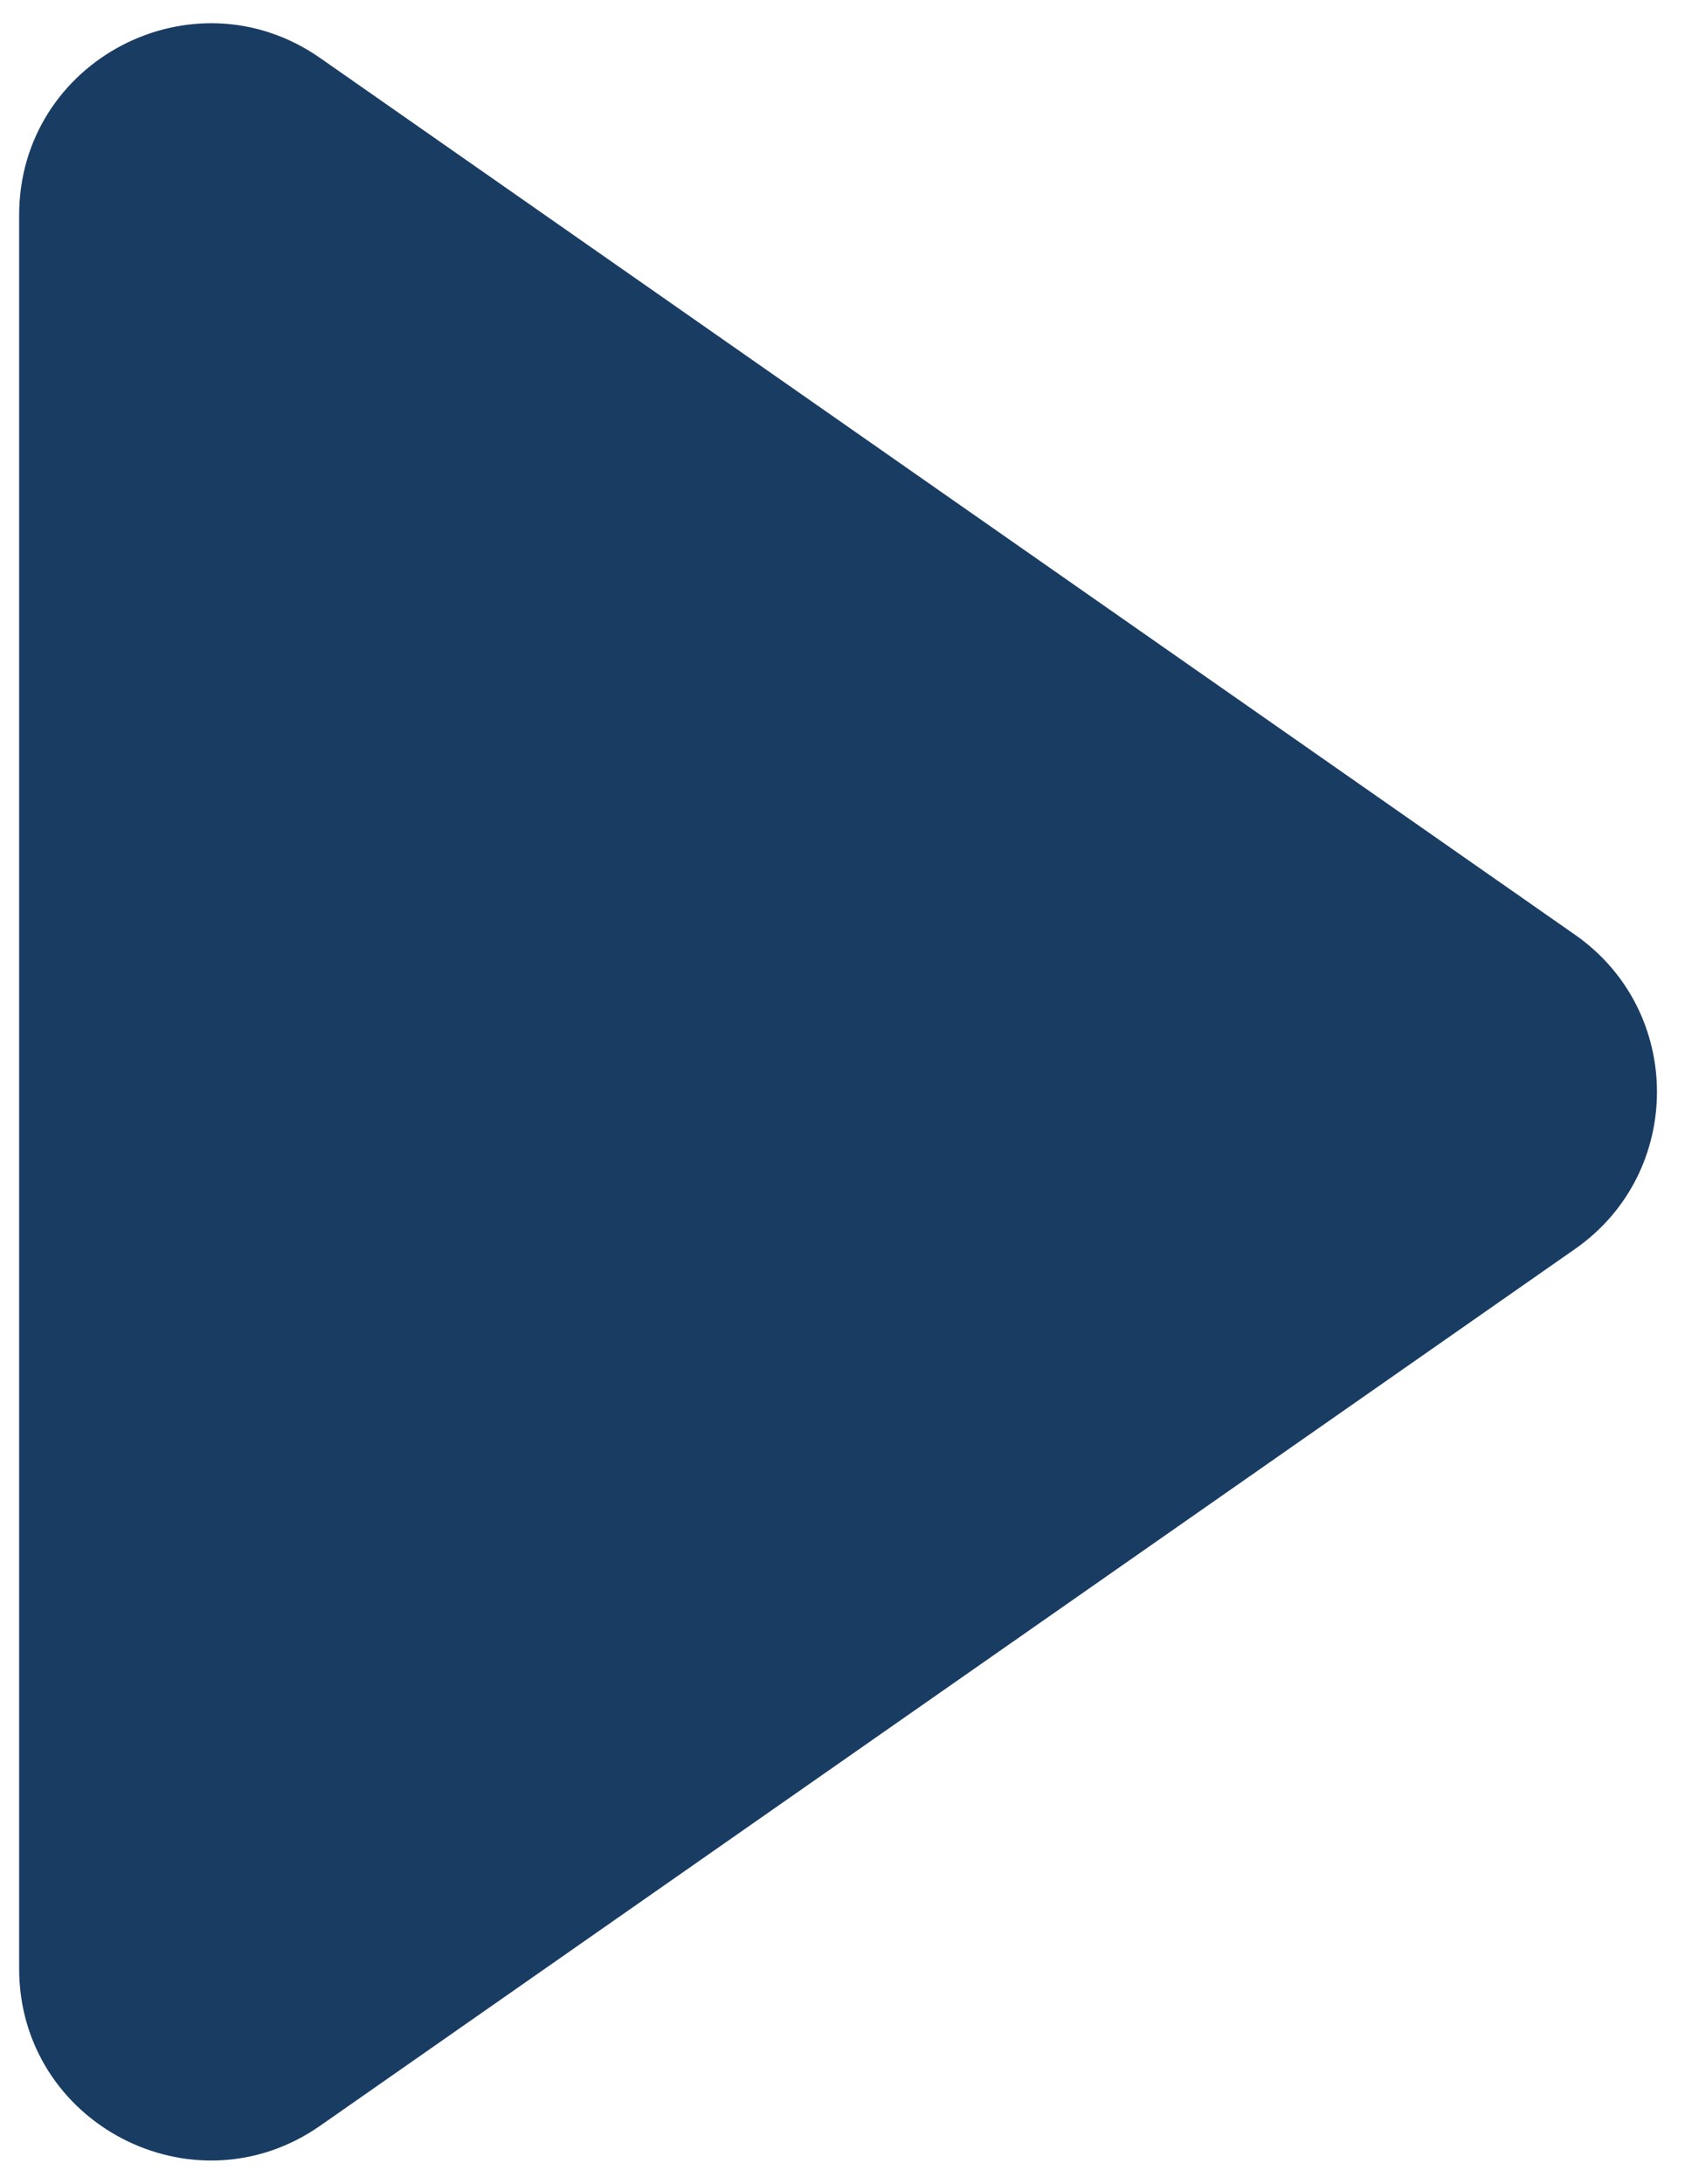 <?xml version="1.0" encoding="UTF-8"?> <svg xmlns="http://www.w3.org/2000/svg" width="44" height="57" viewBox="0 0 44 57" fill="none"><path d="M41.131 24.401C43.98 26.391 43.98 30.609 41.131 32.599L8.363 55.484C5.049 57.799 0.5 55.428 0.5 51.385V5.615C0.5 1.572 5.049 -0.799 8.363 1.516L41.131 24.401Z" fill="#193C63"></path></svg> 